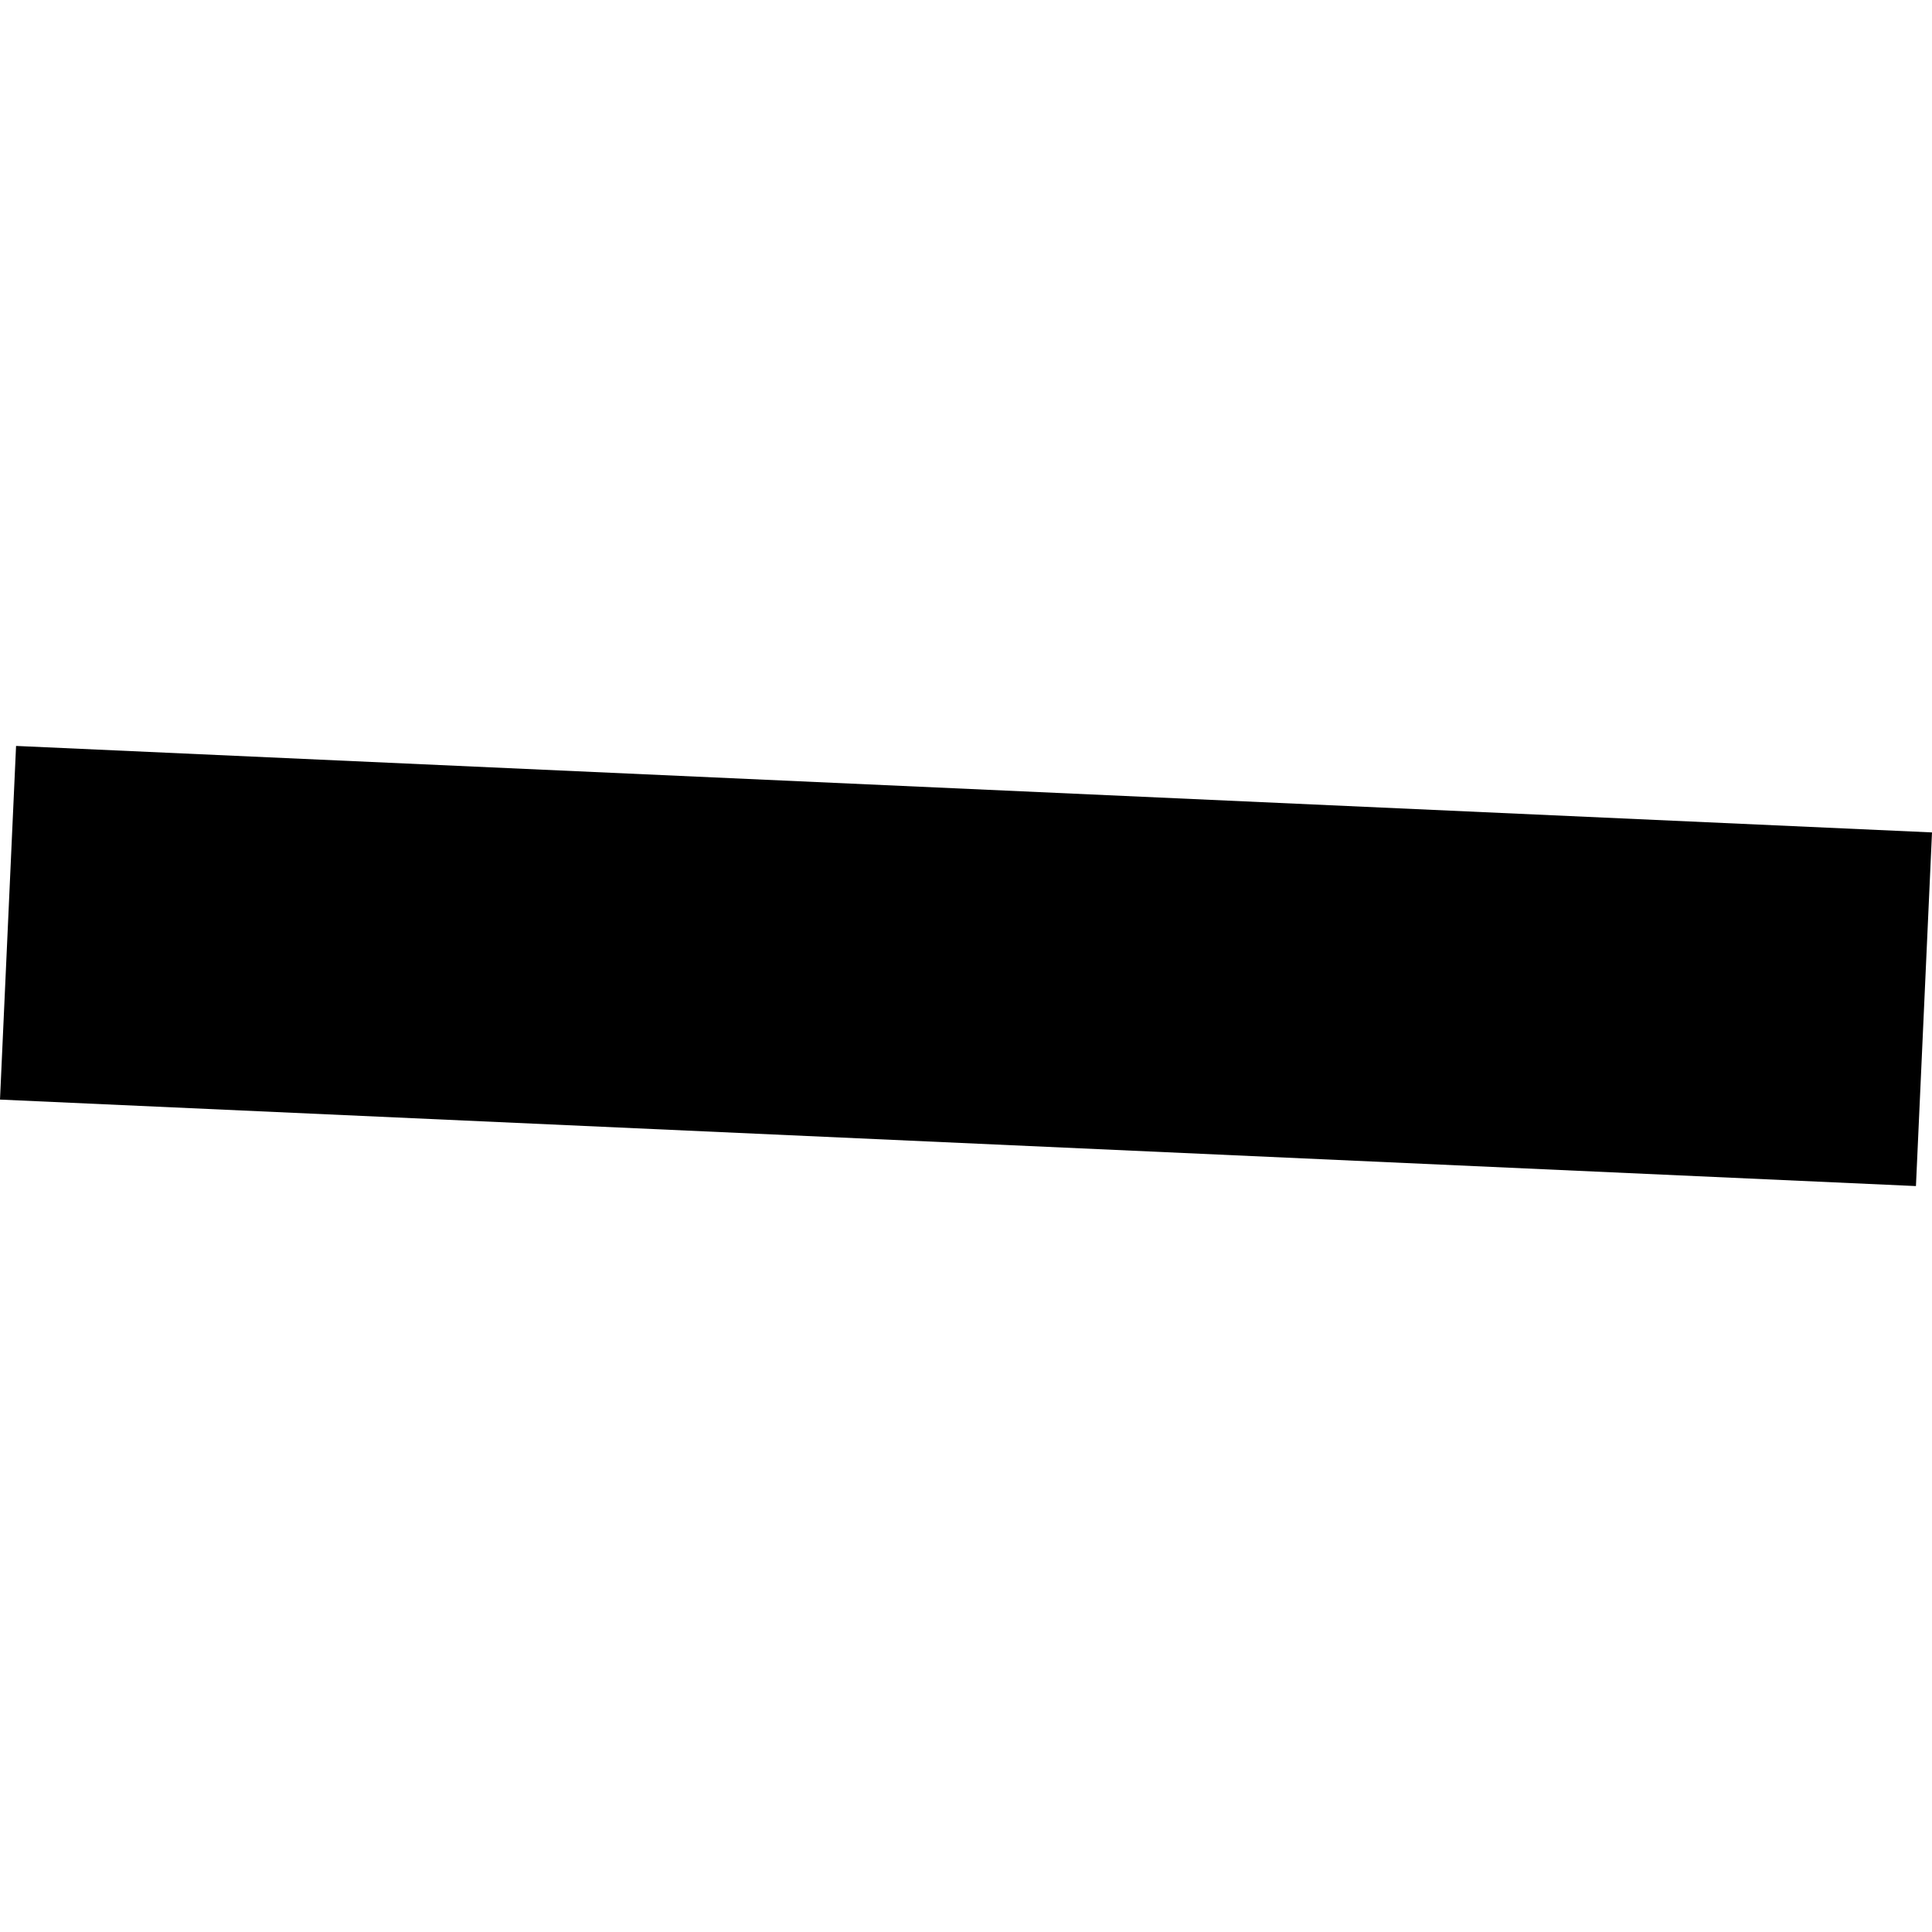 <?xml version="1.0" encoding="utf-8" standalone="no"?>
<!DOCTYPE svg PUBLIC "-//W3C//DTD SVG 1.1//EN"
  "http://www.w3.org/Graphics/SVG/1.1/DTD/svg11.dtd">
<!-- Created with matplotlib (https://matplotlib.org/) -->
<svg height="288pt" version="1.1" viewBox="0 0 288 288" width="288pt" xmlns="http://www.w3.org/2000/svg" xmlns:xlink="http://www.w3.org/1999/xlink">
 <defs>
  <style type="text/css">
*{stroke-linecap:butt;stroke-linejoin:round;}
  </style>
 </defs>
 <g id="figure_1">
  <g id="patch_1">
   <path d="M 0 288 
L 288 288 
L 288 0 
L 0 0 
z
" style="fill:none;opacity:0;"/>
  </g>
  <g id="axes_1">
   <g id="PatchCollection_1">
    <path clip-path="url(#p4c1e671ac0)" d="M 0 163.913 
L 285.606 176.805 
L 288 124.087 
L 2.395 111.195 
L 0 163.913 
"/>
   </g>
  </g>
 </g>
 <defs>
  <clipPath id="p4c1e671ac0">
   <rect height="65.61" width="288" x="0" y="111.195"/>
  </clipPath>
 </defs>
</svg>
